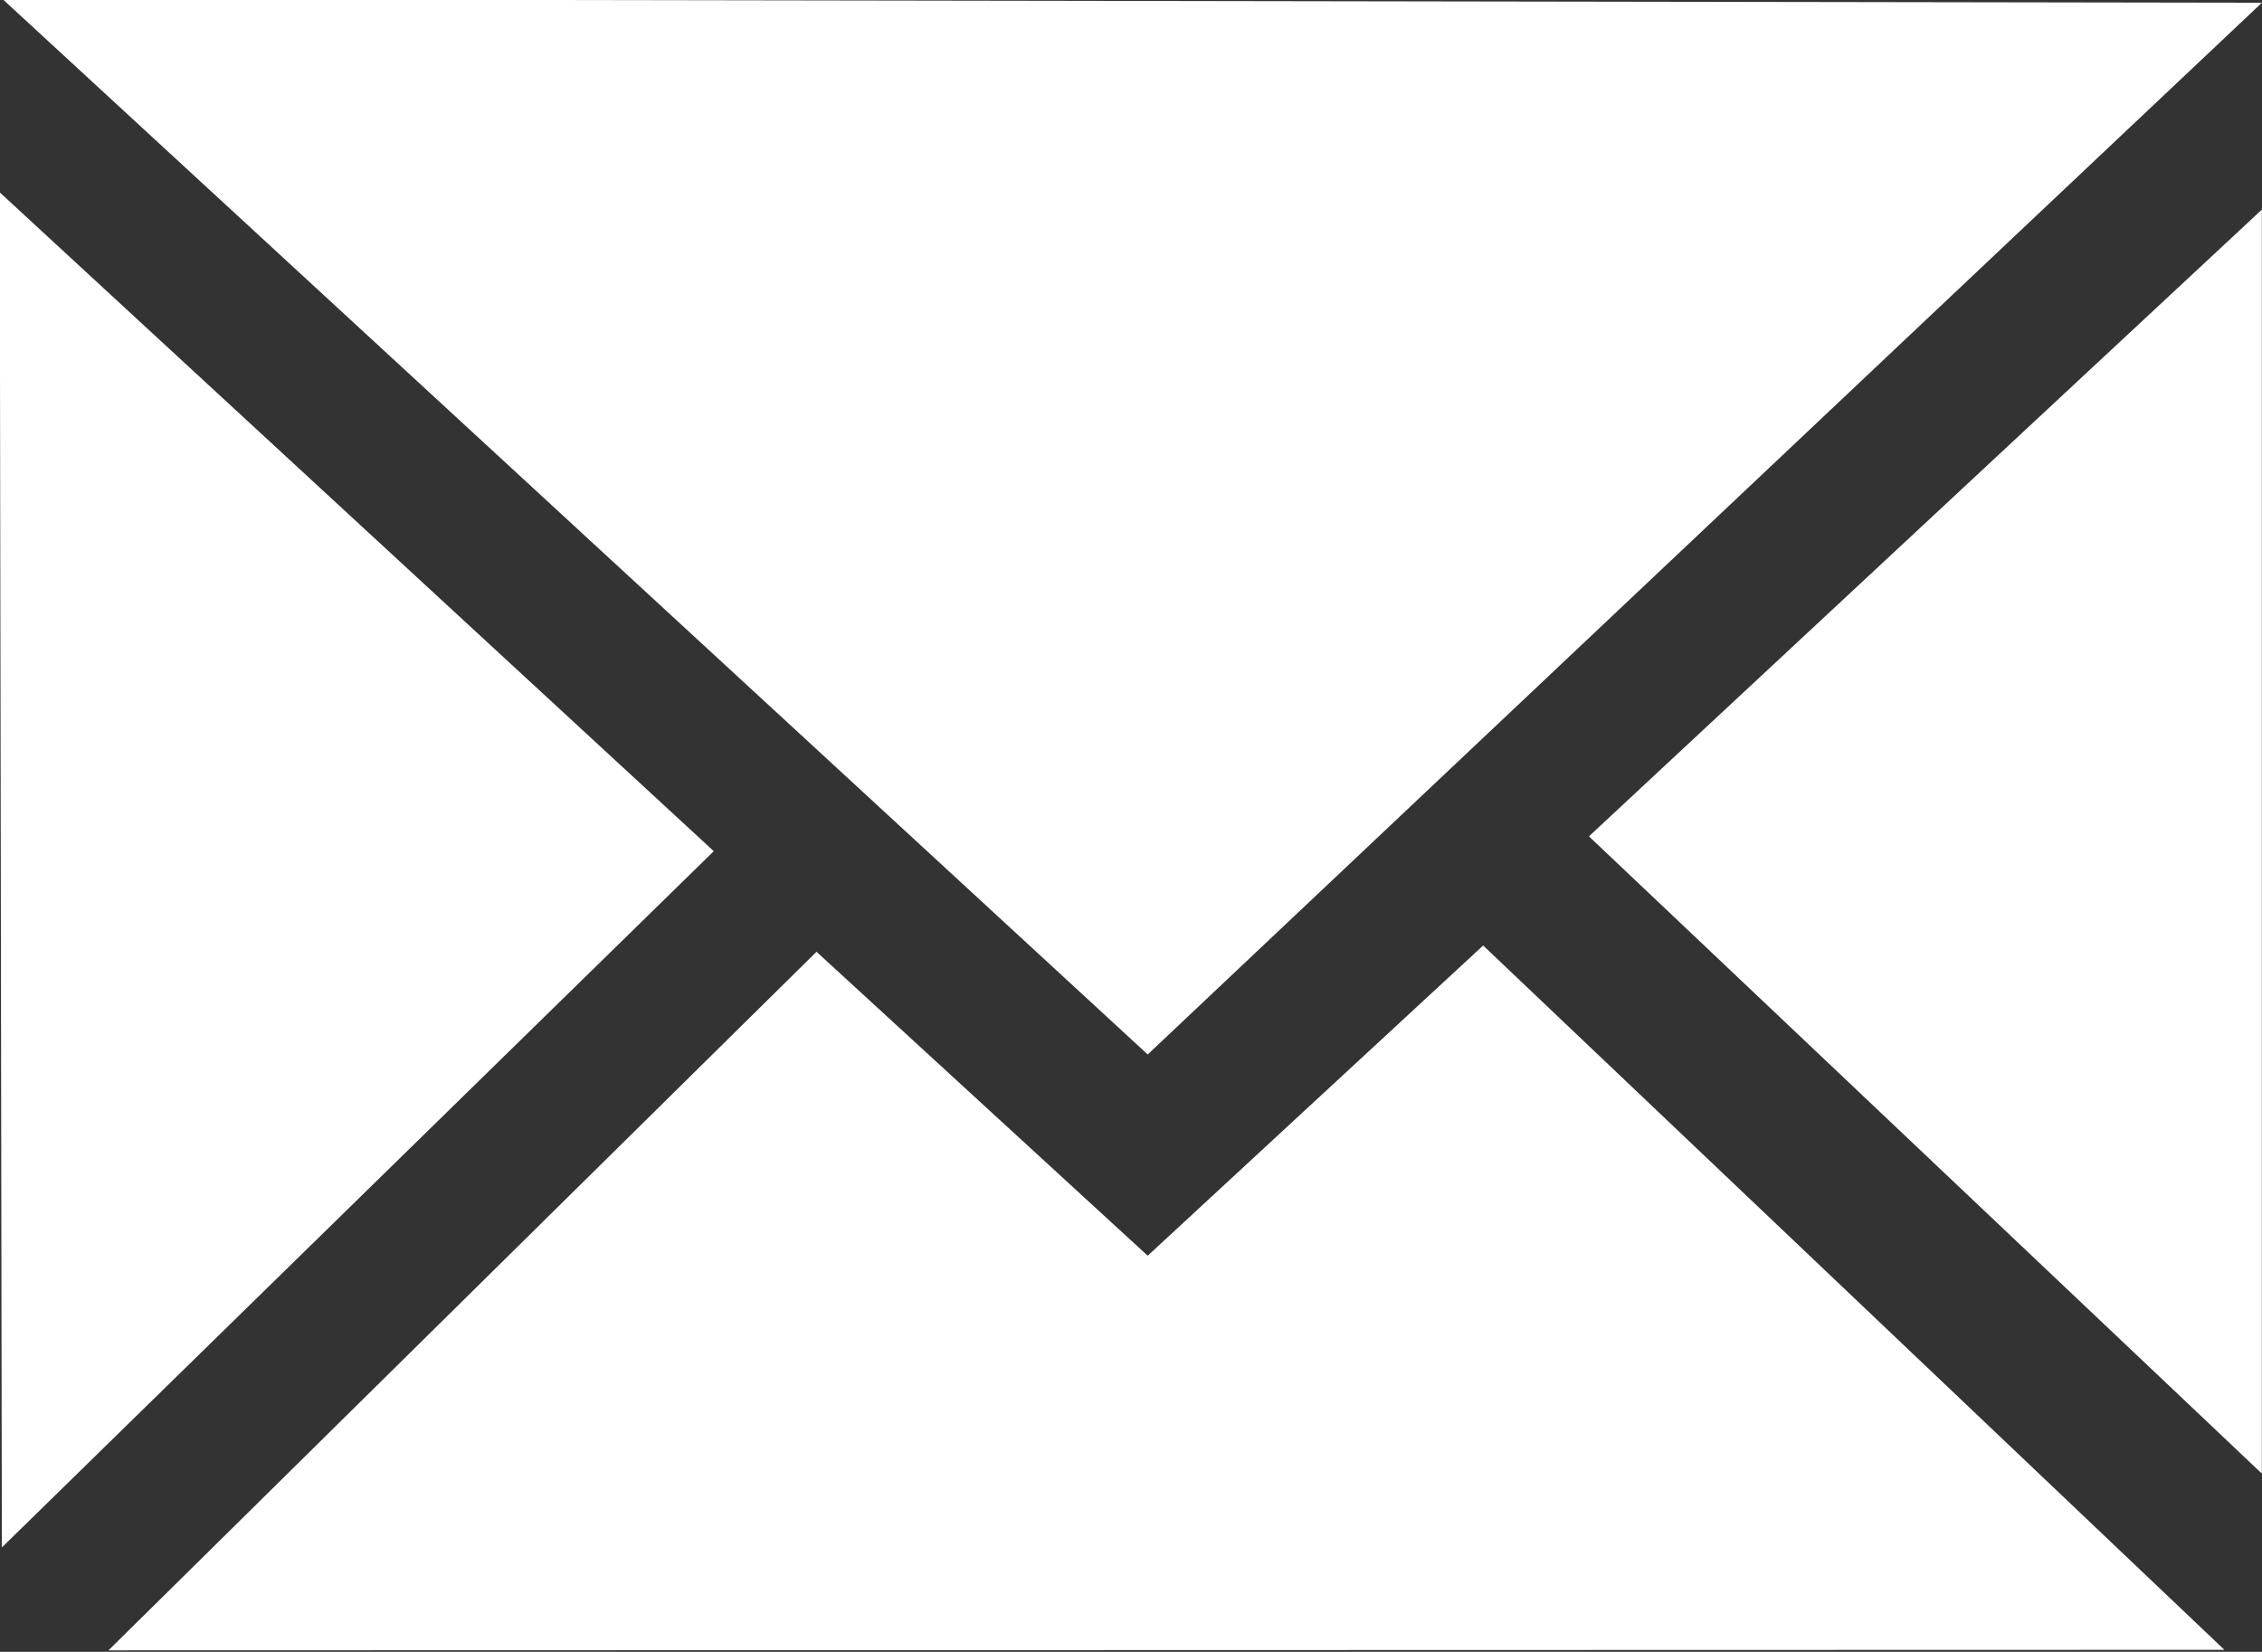 <?xml version="1.0" encoding="utf-8"?>
<!-- Generator: Adobe Illustrator 24.1.2, SVG Export Plug-In . SVG Version: 6.00 Build 0)  -->
<svg version="1.1" id="Ebene_1" xmlns="http://www.w3.org/2000/svg" xmlns:xlink="http://www.w3.org/1999/xlink" x="0px" y="0px"
	 viewBox="0 0 47.575 34.745" enable-background="new 0 0 47.575 34.745" xml:space="preserve">
<rect x="0" y="0" width="47.575" height="34.745" fill="#333333" stroke="none"/>
<polygon fill="#FFFFFF" points="0.055,-0.018 24.139,22.18 47.572,0.058 "/>
<polygon fill="#FFFFFF" points="-0.006,4.046 15.012,17.904 0.039,32.55 "/>
<polygon fill="#FFFFFF" points="17.173,20.02 2.281,34.714 46.784,34.703 31.194,19.888 24.139,26.413 "/>
<polygon fill="#FFFFFF" points="33.419,17.592 47.572,4.409 47.572,30.996 "/>
<path fill="none" stroke="#E30613" stroke-width="3" stroke-miterlimit="10" d="M48.959,1.015"/>
<path fill="none" stroke="#E30613" stroke-width="3" stroke-miterlimit="10" d="M24.845,23.768"/>
</svg>
